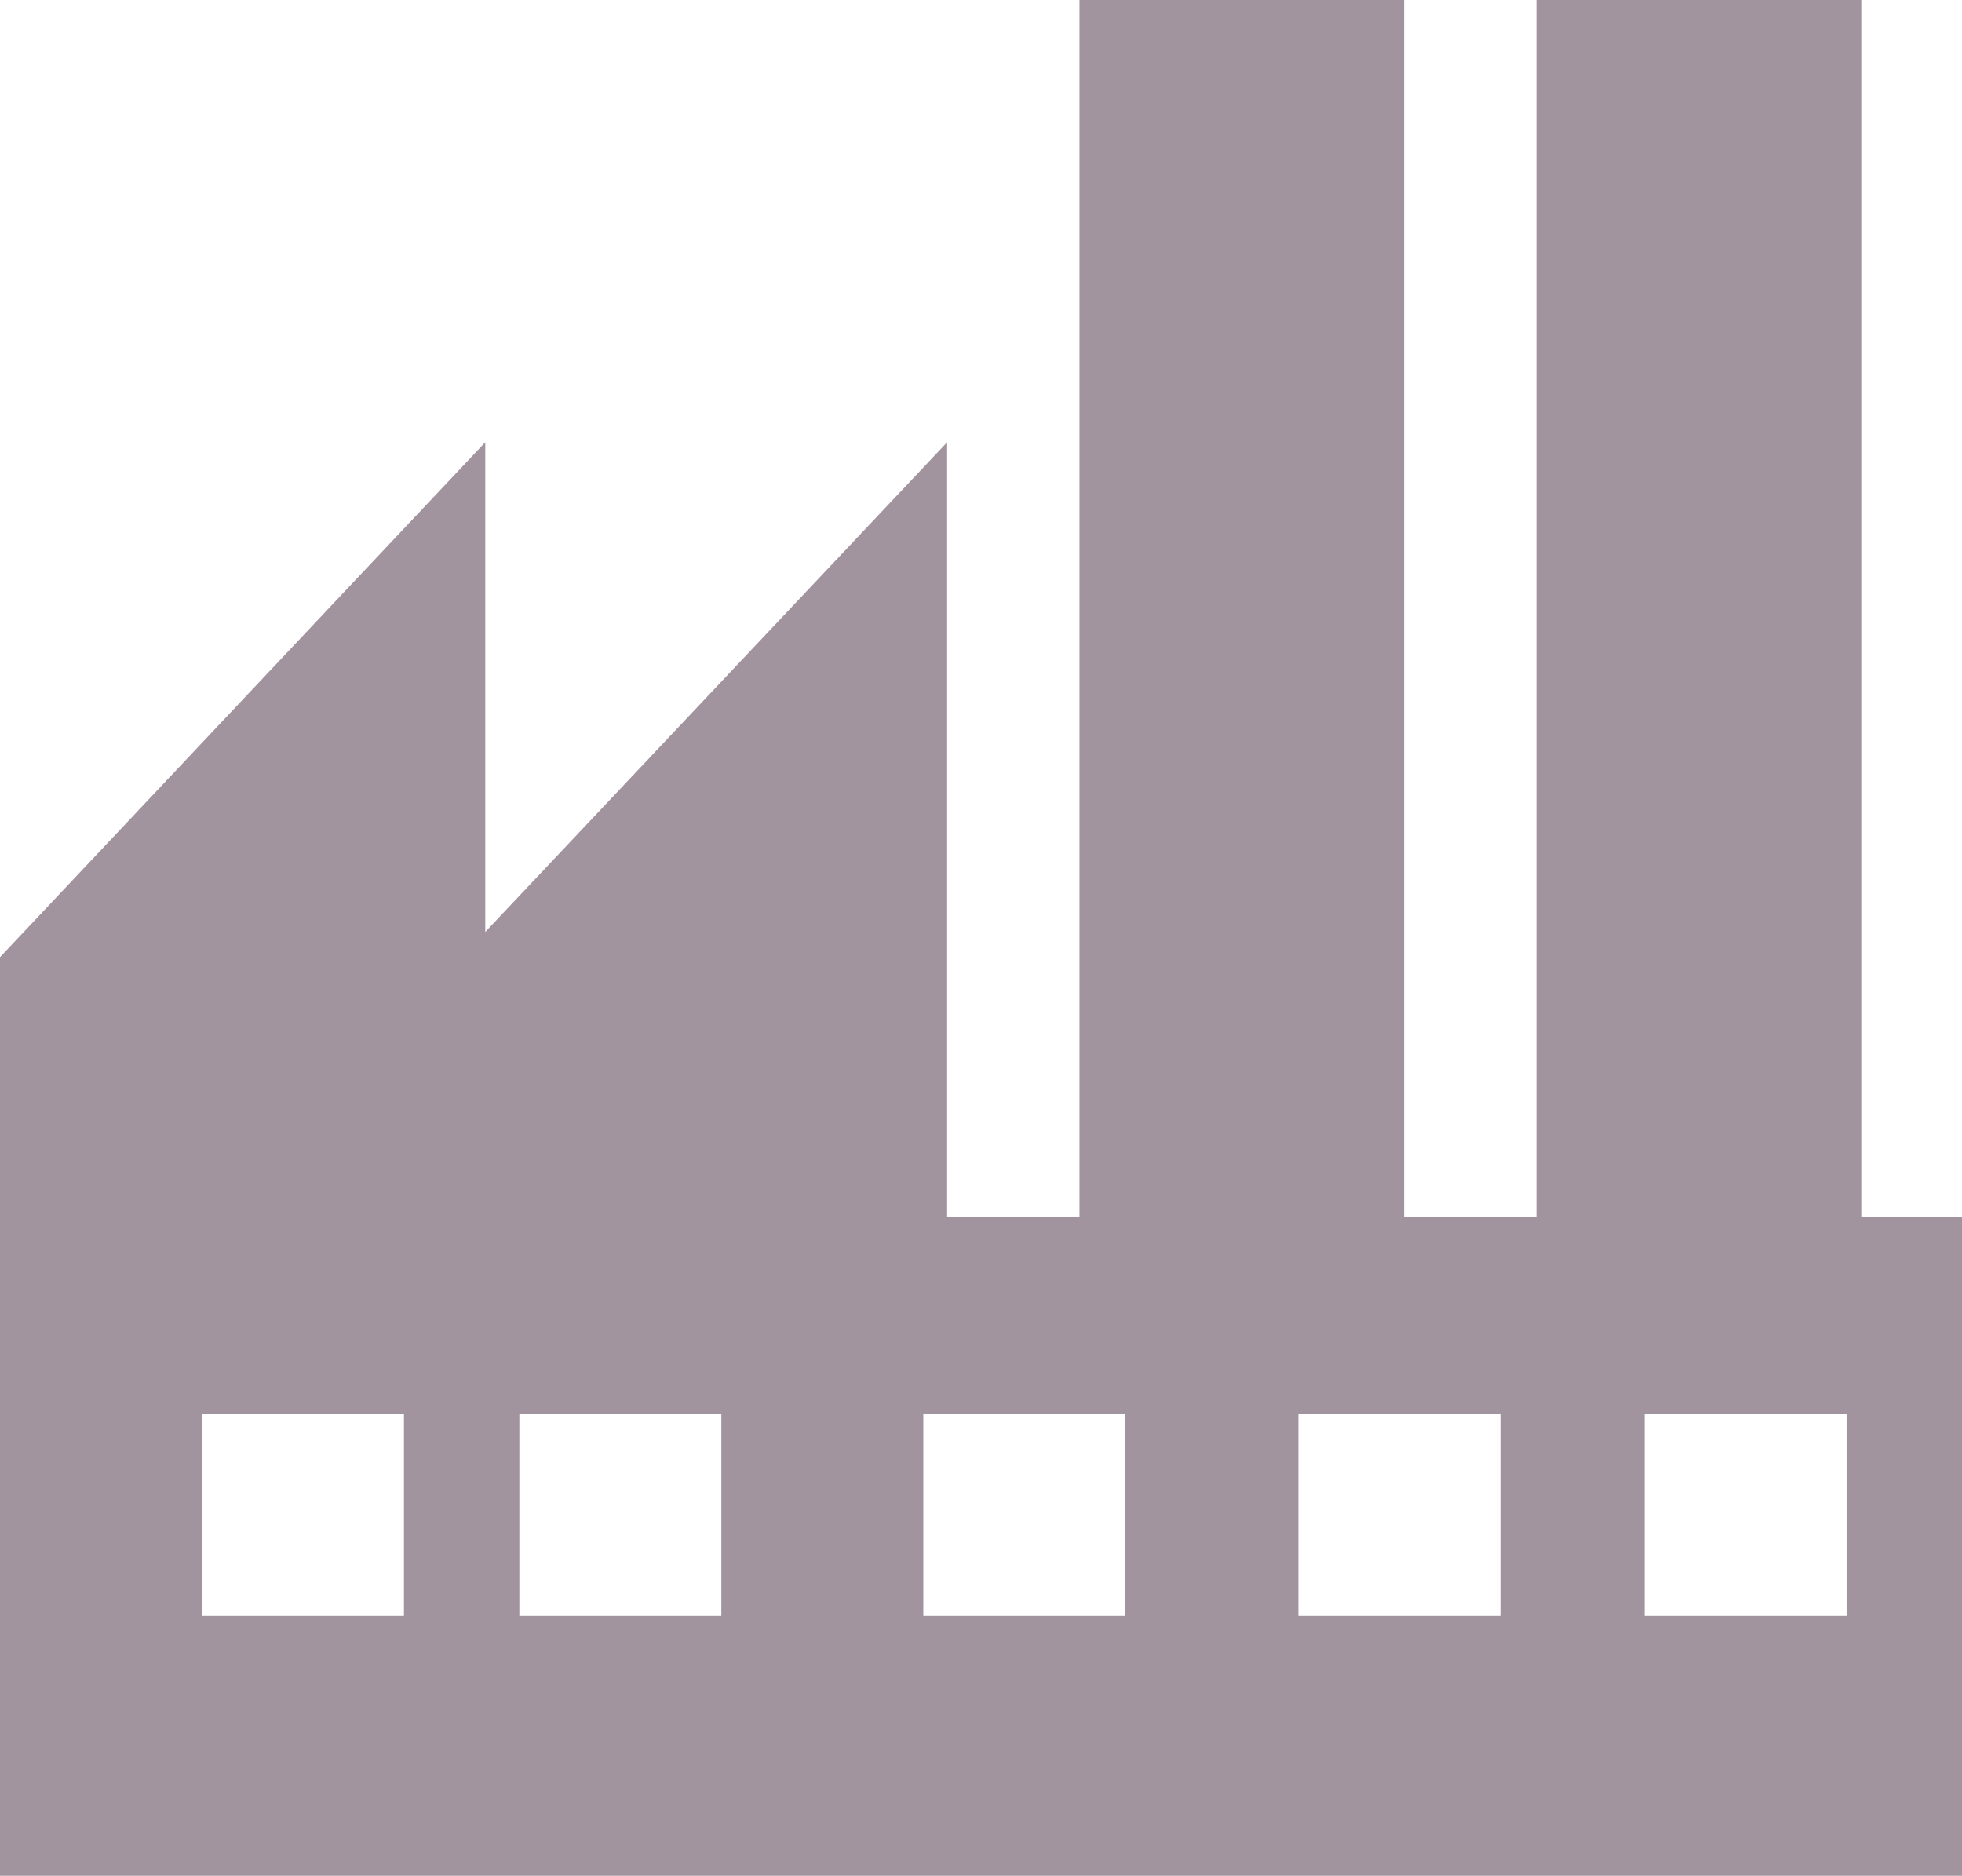 <svg width="68" height="65" fill="none" xmlns="http://www.w3.org/2000/svg"><path fill-rule="evenodd" clip-rule="evenodd" d="M53.248 0v42.18h-4.584V0H37.412v42.18h-4.586V15.324L16.819 32.295V15.324L0 33.169V65h68V42.18h-3.49V0H53.248zM57 56h7v-7h-7v7zm-12 0h7v-7h-7v7zm-13 0h7v-7h-7v7zm-14 0h7v-7h-7v7zM7 56h7v-7H7v7z" fill="#A2949F"/></svg>